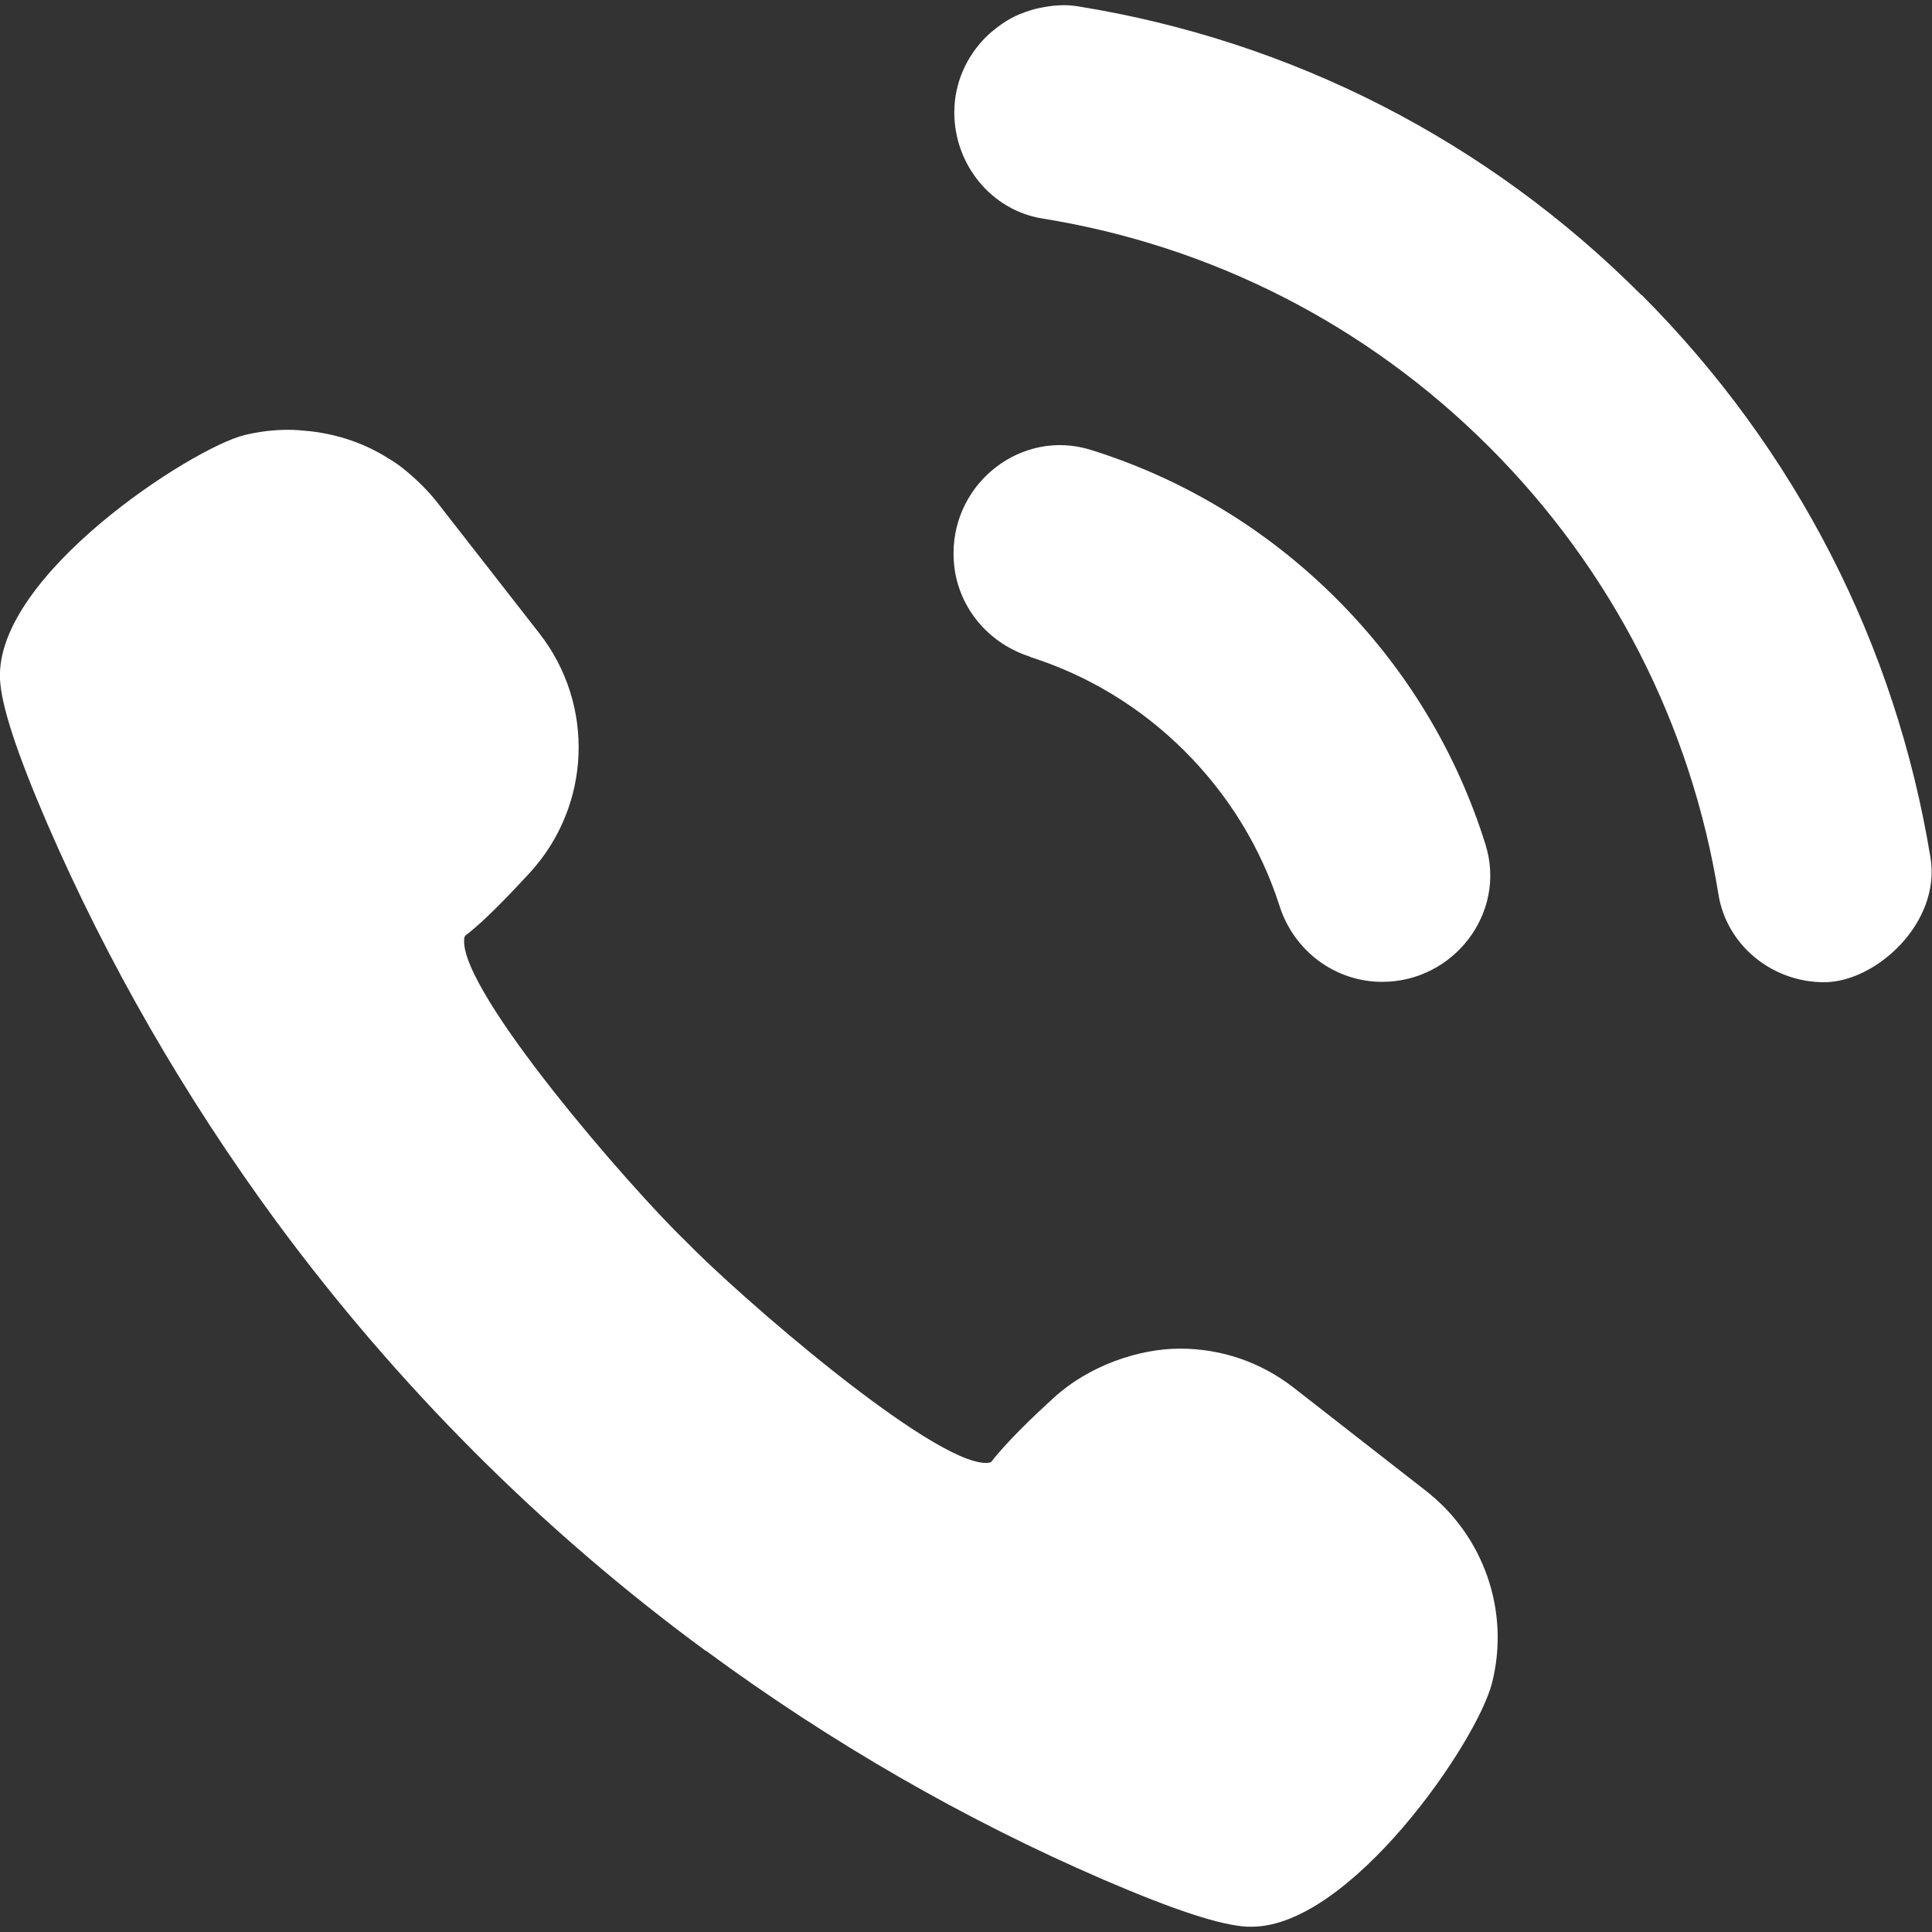 <svg xmlns="http://www.w3.org/2000/svg" id="_x31_0" viewBox="0 0 512 512"><rect x="0" y="0" width="512" height="512" fill="#333333" stroke="none"/><defs><style>      .st0 {        fill: #fff;      }    </style></defs><path class="st0" d="M187,437.4c33,24.3,68.5,44.8,105.6,60.8,18.6,8,31,12.1,38.1,12.4h1c26.1,0,59.7-48.8,63.7-64.6,4.8-18.9-2.1-38.9-17.5-50.9l-35-27.3c-8.7-6.8-19.2-10.4-30.2-10.4s-24.2,4.6-33.3,12.9c-5.4,4.9-12.6,11.8-16.7,17.1-.3.2-.8.3-1.4.3-14.6,0-65.9-44.6-79.6-58.8-14.5-13.9-59.5-65.7-58.7-79.8,0-1,.4-1.2.5-1.3,5-3.8,11.9-11.1,16.9-16.5,16.3-17.8,17.3-44.6,2.5-63.5l-27.3-35c-2.1-2.6-4.6-5.2-8.1-8.1-1.3-1.1-2.7-2.1-4.7-3.3-6.2-3.9-13-6.2-20.4-7.1-2-.2-4-.4-6-.4-4,0-7.9.5-11.6,1.4C50.7,118.8-1.2,152.5,0,179.9c.3,7,4.4,19.5,12.4,38.1,16.1,37.2,36.6,72.7,60.9,105.8,32,43.4,70.2,81.7,113.6,113.6Z"></path><path class="st0" d="M435,78.2C394,37.1,342.1,10.8,285.8,1.7c-3.5-.6-6.9-.3-10.2.4,0,0,0,0-.1,0-1.8.4-3.4.9-5.1,1.6-.1,0-.2,0-.3.1-1.6.7-3.1,1.5-4.5,2.5,0,0-.2.1-.3.2-1.4,1-2.8,2.1-4,3.3,0,0,0,0,0,0-5.1,5.1-8.4,12.1-8.4,20h0c0,13.8,9.8,25.9,23.3,28.1,44.8,7.2,86,28.1,118.5,60.6,32.6,32.6,53.5,73.8,60.7,118.5,2.2,13.6,14.3,23.3,28,23.3s31-15.7,28.2-33c-9.2-56.3-35.6-108.1-76.6-149.2Z"></path><path class="st0" d="M273,174.1c15.4,4.9,29.4,13.4,41,25,11.7,11.7,20.2,25.7,25.1,41,3.8,11.9,14.7,20.1,27.2,20.1h0c18.9,0,33-18.2,27.4-36.3-7.6-24.4-21-46.7-39.5-65.2-18.5-18.5-40.8-31.9-65.2-39.5-18.1-5.6-36.3,8.5-36.3,27.4v.2c0,12.6,8.3,23.4,20.2,27.2Z"></path></svg>